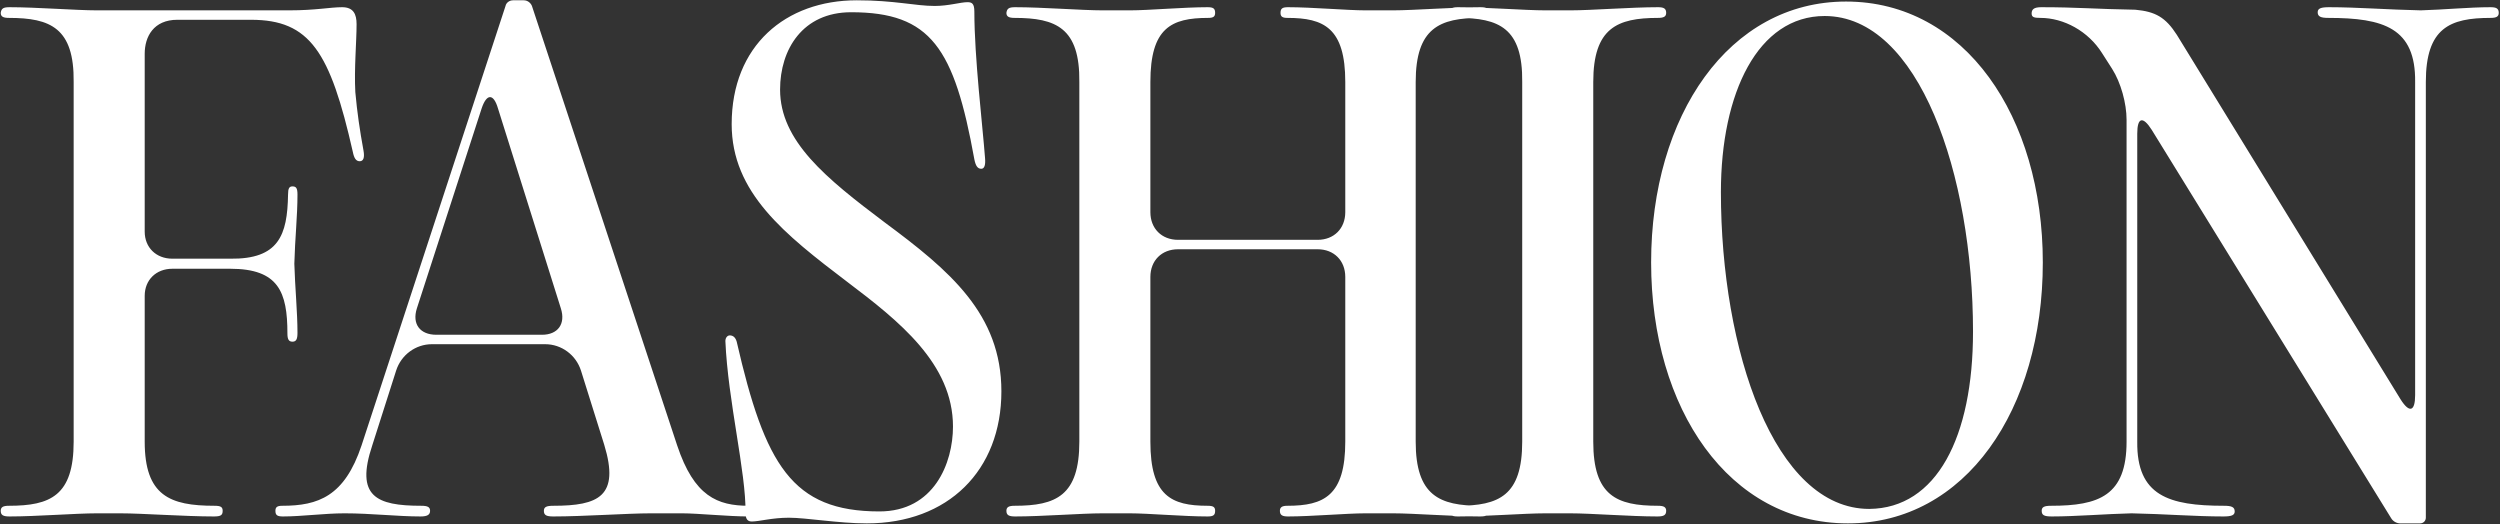 <svg width="1802" height="378" viewBox="0 0 1802 378" fill="none" xmlns="http://www.w3.org/2000/svg">
<rect x="0" y="0" width="1802" height="378" fill="#333333" stroke="none"/>
<path d="M246.598 5.196C254.755 5.196 257.021 10.181 257.021 17.431C257.021 30.12 255.208 49.607 256.114 66.374C257.474 81.329 259.287 93.565 262.006 108.519C262.912 113.504 262.006 116.223 259.287 116.223C256.568 116.223 255.208 113.957 254.302 109.426C237.988 37.371 223.486 14.259 180.888 14.259H127.867C110.646 14.259 104.302 26.495 104.302 38.731V166.979C104.302 178.308 112.459 186.465 124.241 186.465H165.933C200.827 186.918 207.172 169.698 207.625 140.241C207.625 135.71 208.531 134.35 210.797 134.35C213.516 134.35 214.423 135.71 214.423 140.241C214.423 155.649 212.61 172.417 212.157 190.09C212.61 206.405 214.423 224.985 214.423 239.939C214.423 244.471 213.516 246.284 210.797 246.284C208.078 246.284 207.172 244.471 207.172 240.393C207.172 210.483 200.827 193.716 165.933 193.716H124.241C112.459 193.716 104.302 201.873 104.302 213.202V318.338C104.302 357.311 122.428 364.562 154.604 364.562C159.135 364.562 160.495 365.468 160.495 368.187C160.495 371.36 159.135 372.266 154.151 372.266C133.305 372.266 102.489 370 86.628 370H69.86C54.453 370 26.356 372.266 6.869 372.266C2.338 372.266 0.525 371.36 0.525 368.187C0.525 365.468 2.338 364.562 6.416 364.562C36.326 364.562 53.093 357.311 53.093 318.338V59.123C53.546 20.151 36.326 12.9 6.416 12.9C2.338 12.9 0.525 11.993 0.525 9.274C0.978 6.102 2.338 5.196 6.869 5.196C26.356 5.196 54.906 7.462 69.86 7.462H208.531C227.565 7.462 237.988 5.196 246.598 5.196ZM198.522 368.187C198.522 365.468 199.882 364.562 203.507 364.562C229.338 364.562 248.371 357.764 260.607 321.057L364.383 4.29C364.836 2.024 367.102 0.211 369.821 0.211H377.525C380.244 0.211 382.51 2.024 383.417 4.29L488.099 321.057C500.335 357.764 517.102 364.562 539.761 364.562C542.933 364.562 544.293 365.468 544.293 368.187C544.293 370.906 542.933 372.266 539.761 372.266C524.806 372.266 503.054 370 491.725 370H469.066C452.299 370 420.577 372.266 398.824 372.266C393.839 372.266 392.027 371.36 392.027 368.187C392.027 365.468 393.839 364.562 398.824 364.562C431.453 364.562 446.861 357.764 435.531 320.604L418.764 267.13C415.139 255.8 404.716 248.097 392.933 248.097H311.362C299.58 248.097 289.157 255.8 285.531 267.13L268.311 321.057C256.075 357.764 271.03 364.562 303.658 364.562C308.19 364.562 310.003 365.468 310.003 368.187C310.003 370.906 308.19 372.266 303.205 372.266C286.438 372.266 267.404 370 248.371 370C233.869 370 217.555 372.266 203.96 372.266C199.882 372.266 198.522 371.36 198.522 368.187ZM300.486 222.266C296.861 233.595 302.752 241.299 314.534 241.299H390.667C401.997 241.299 407.888 233.595 404.262 222.266L358.945 78.157C355.773 67.281 350.788 67.281 347.163 78.157L300.486 222.266ZM624.822 377.251C604.429 377.251 581.317 373.172 568.629 373.172C556.393 373.172 547.329 375.891 541.891 375.891C539.172 375.891 537.36 374.532 537.36 369.547C537.813 340.544 524.671 288.882 522.858 245.831C522.858 243.565 524.218 241.752 526.03 241.752C528.296 241.752 530.109 243.112 531.015 246.284C551.408 335.106 570.894 368.64 633.885 368.64C673.311 368.64 686.907 333.746 686.907 307.462C686.907 262.145 647.934 231.329 610.774 203.232C565.456 168.791 527.39 138.882 527.39 89.486C527.39 32.839 566.363 0.211 617.571 0.211C644.762 0.211 659.716 4.29 673.765 4.29C683.734 4.29 692.345 1.571 697.33 1.571C700.502 1.571 702.315 2.477 702.315 8.368C702.315 41.45 708.206 89.939 710.018 113.957C710.472 118.942 709.565 121.661 707.299 121.661C704.58 121.661 703.221 119.395 702.315 114.864C687.813 34.652 671.046 8.821 613.493 8.821C578.598 8.821 562.284 35.559 562.284 64.561C562.284 101.722 595.366 128.459 637.511 160.181C684.641 195.075 721.801 226.344 721.801 282.084C721.801 339.184 683.281 377.251 624.822 377.251ZM969.676 59.123C969.676 20.151 954.268 12.9 927.984 12.9C924.359 12.9 922.999 11.993 922.999 9.274C922.999 6.102 924.359 5.196 928.437 5.196C945.658 5.196 971.035 7.462 984.177 7.462H1004.12C1019.07 7.462 1047.62 5.196 1067.11 5.196C1071.64 5.196 1073 6.102 1073 9.274C1073 11.993 1071.64 12.9 1067.11 12.9C1037.65 12.9 1020.43 20.151 1020.43 59.123V318.338C1020.43 357.311 1037.65 364.562 1067.11 364.562C1071.64 364.562 1073 365.468 1073 368.187C1073 371.36 1071.64 372.266 1066.65 372.266C1047.62 372.266 1019.07 370 1004.12 370H984.177C970.582 370 945.205 372.266 928.437 372.266C924.359 372.266 922.546 371.36 922.546 368.187C922.546 365.468 924.359 364.562 927.984 364.562C954.268 364.562 969.676 357.311 969.676 318.338V199.607C969.676 187.825 961.519 179.667 949.736 179.667H849.132C837.349 179.667 829.192 187.825 829.192 199.607V318.338C829.192 357.311 844.147 364.562 870.431 364.562C874.51 364.562 875.869 365.468 875.869 368.187C875.869 371.36 874.51 372.266 870.431 372.266C853.21 372.266 827.833 370 814.238 370H794.751C779.343 370 751.247 372.266 731.76 372.266C727.228 372.266 725.416 371.36 725.416 368.187C725.416 365.468 727.228 364.562 731.307 364.562C761.216 364.562 777.984 357.311 777.984 318.338V59.123C778.437 20.151 761.216 12.9 731.307 12.9C727.228 12.9 725.416 11.993 725.416 9.274C725.869 6.102 727.228 5.196 731.76 5.196C751.247 5.196 779.796 7.462 794.751 7.462H814.691C827.833 7.462 853.21 5.196 870.431 5.196C874.51 5.196 875.869 6.102 875.869 9.274C875.869 11.993 874.51 12.9 870.884 12.9C844.147 12.9 829.192 20.151 829.192 59.123V152.93C829.192 164.713 837.349 172.87 849.132 172.87H949.736C961.519 172.87 969.676 164.713 969.676 152.93V59.123ZM1097.21 59.123C1097.66 20.151 1080.44 12.9 1050.53 12.9C1046.45 12.9 1044.64 11.993 1044.64 9.274C1045.09 6.102 1046.45 5.196 1050.98 5.196C1070.47 5.196 1099.02 7.462 1113.98 7.462H1132.1C1147.06 7.462 1175.61 5.196 1195.09 5.196C1199.17 5.196 1200.98 6.102 1200.98 9.274C1200.98 11.993 1199.17 12.9 1195.09 12.9C1165.64 12.9 1148.42 20.151 1148.42 59.123V318.338C1148.42 357.311 1165.18 364.562 1195.09 364.562C1199.17 364.562 1200.98 365.468 1200.98 368.187C1200.98 371.36 1199.17 372.266 1194.64 372.266C1175.15 372.266 1147.06 370 1131.65 370H1113.98C1098.57 370 1070.47 372.266 1050.98 372.266C1046.45 372.266 1044.64 371.36 1044.64 368.187C1044.64 365.468 1046.45 364.562 1050.53 364.562C1080.44 364.562 1097.21 357.311 1097.21 318.338V59.123ZM1331.97 377.251C1246.32 377.251 1190.13 294.773 1190.13 189.184C1190.13 83.142 1246.32 1.117 1330.61 1.117C1416.26 1.117 1472.46 84.048 1472.46 189.184C1472.46 295.226 1416.72 377.251 1331.97 377.251ZM1240.43 138.429C1240.43 252.628 1278.95 366.828 1347.38 366.828C1395.87 366.375 1422.15 315.166 1422.15 239.033C1422.15 125.74 1383.18 11.54 1315.21 11.54C1267.17 11.54 1240.43 66.827 1240.43 138.429ZM1729.96 377.251C1727.69 377.251 1724.97 375.891 1723.61 373.625L1550.95 93.565C1544.61 83.595 1540.53 84.501 1540.53 96.284V318.338C1540.08 357.311 1563.19 364.562 1603.07 364.562C1608.5 364.562 1610.77 365.468 1610.77 368.64C1610.77 371.36 1608.5 372.266 1602.61 372.266C1582.22 372.266 1560.02 370.453 1536.45 370C1517.87 370.453 1496.12 372.266 1478.9 372.266C1473.46 372.266 1471.65 371.36 1471.65 368.187C1471.65 365.468 1473.46 364.562 1478.44 364.562C1512.89 364.562 1532.83 357.311 1532.83 318.338V86.314C1532.83 74.531 1528.75 59.577 1522.4 49.607L1515.15 38.278C1505.18 22.416 1487.51 12.9 1470.74 12.9C1466.21 12.9 1464.4 12.447 1464.4 9.728C1464.4 7.009 1465.76 5.196 1471.19 5.196C1497.48 5.196 1511.07 6.555 1539.17 7.009C1553.67 8.368 1560.92 12.447 1569.08 25.136L1730.41 287.976C1736.75 297.946 1740.83 296.586 1740.83 284.804V59.123C1741.28 20.151 1718.17 12.9 1678.29 12.9C1672.86 12.9 1670.59 11.993 1670.59 8.821C1670.59 6.102 1672.86 5.196 1678.75 5.196C1699.14 5.196 1721.8 7.009 1744.91 7.462C1761.22 7.009 1779.8 5.196 1795.21 5.196C1799.29 5.196 1801.1 6.102 1801.1 9.274C1801.1 11.993 1799.29 12.9 1795.21 12.9C1765.76 12.9 1748.54 20.151 1748.54 59.123V373.172C1748.54 375.438 1746.72 377.251 1744.46 377.251H1729.96Z" fill="white"/>
</svg>
